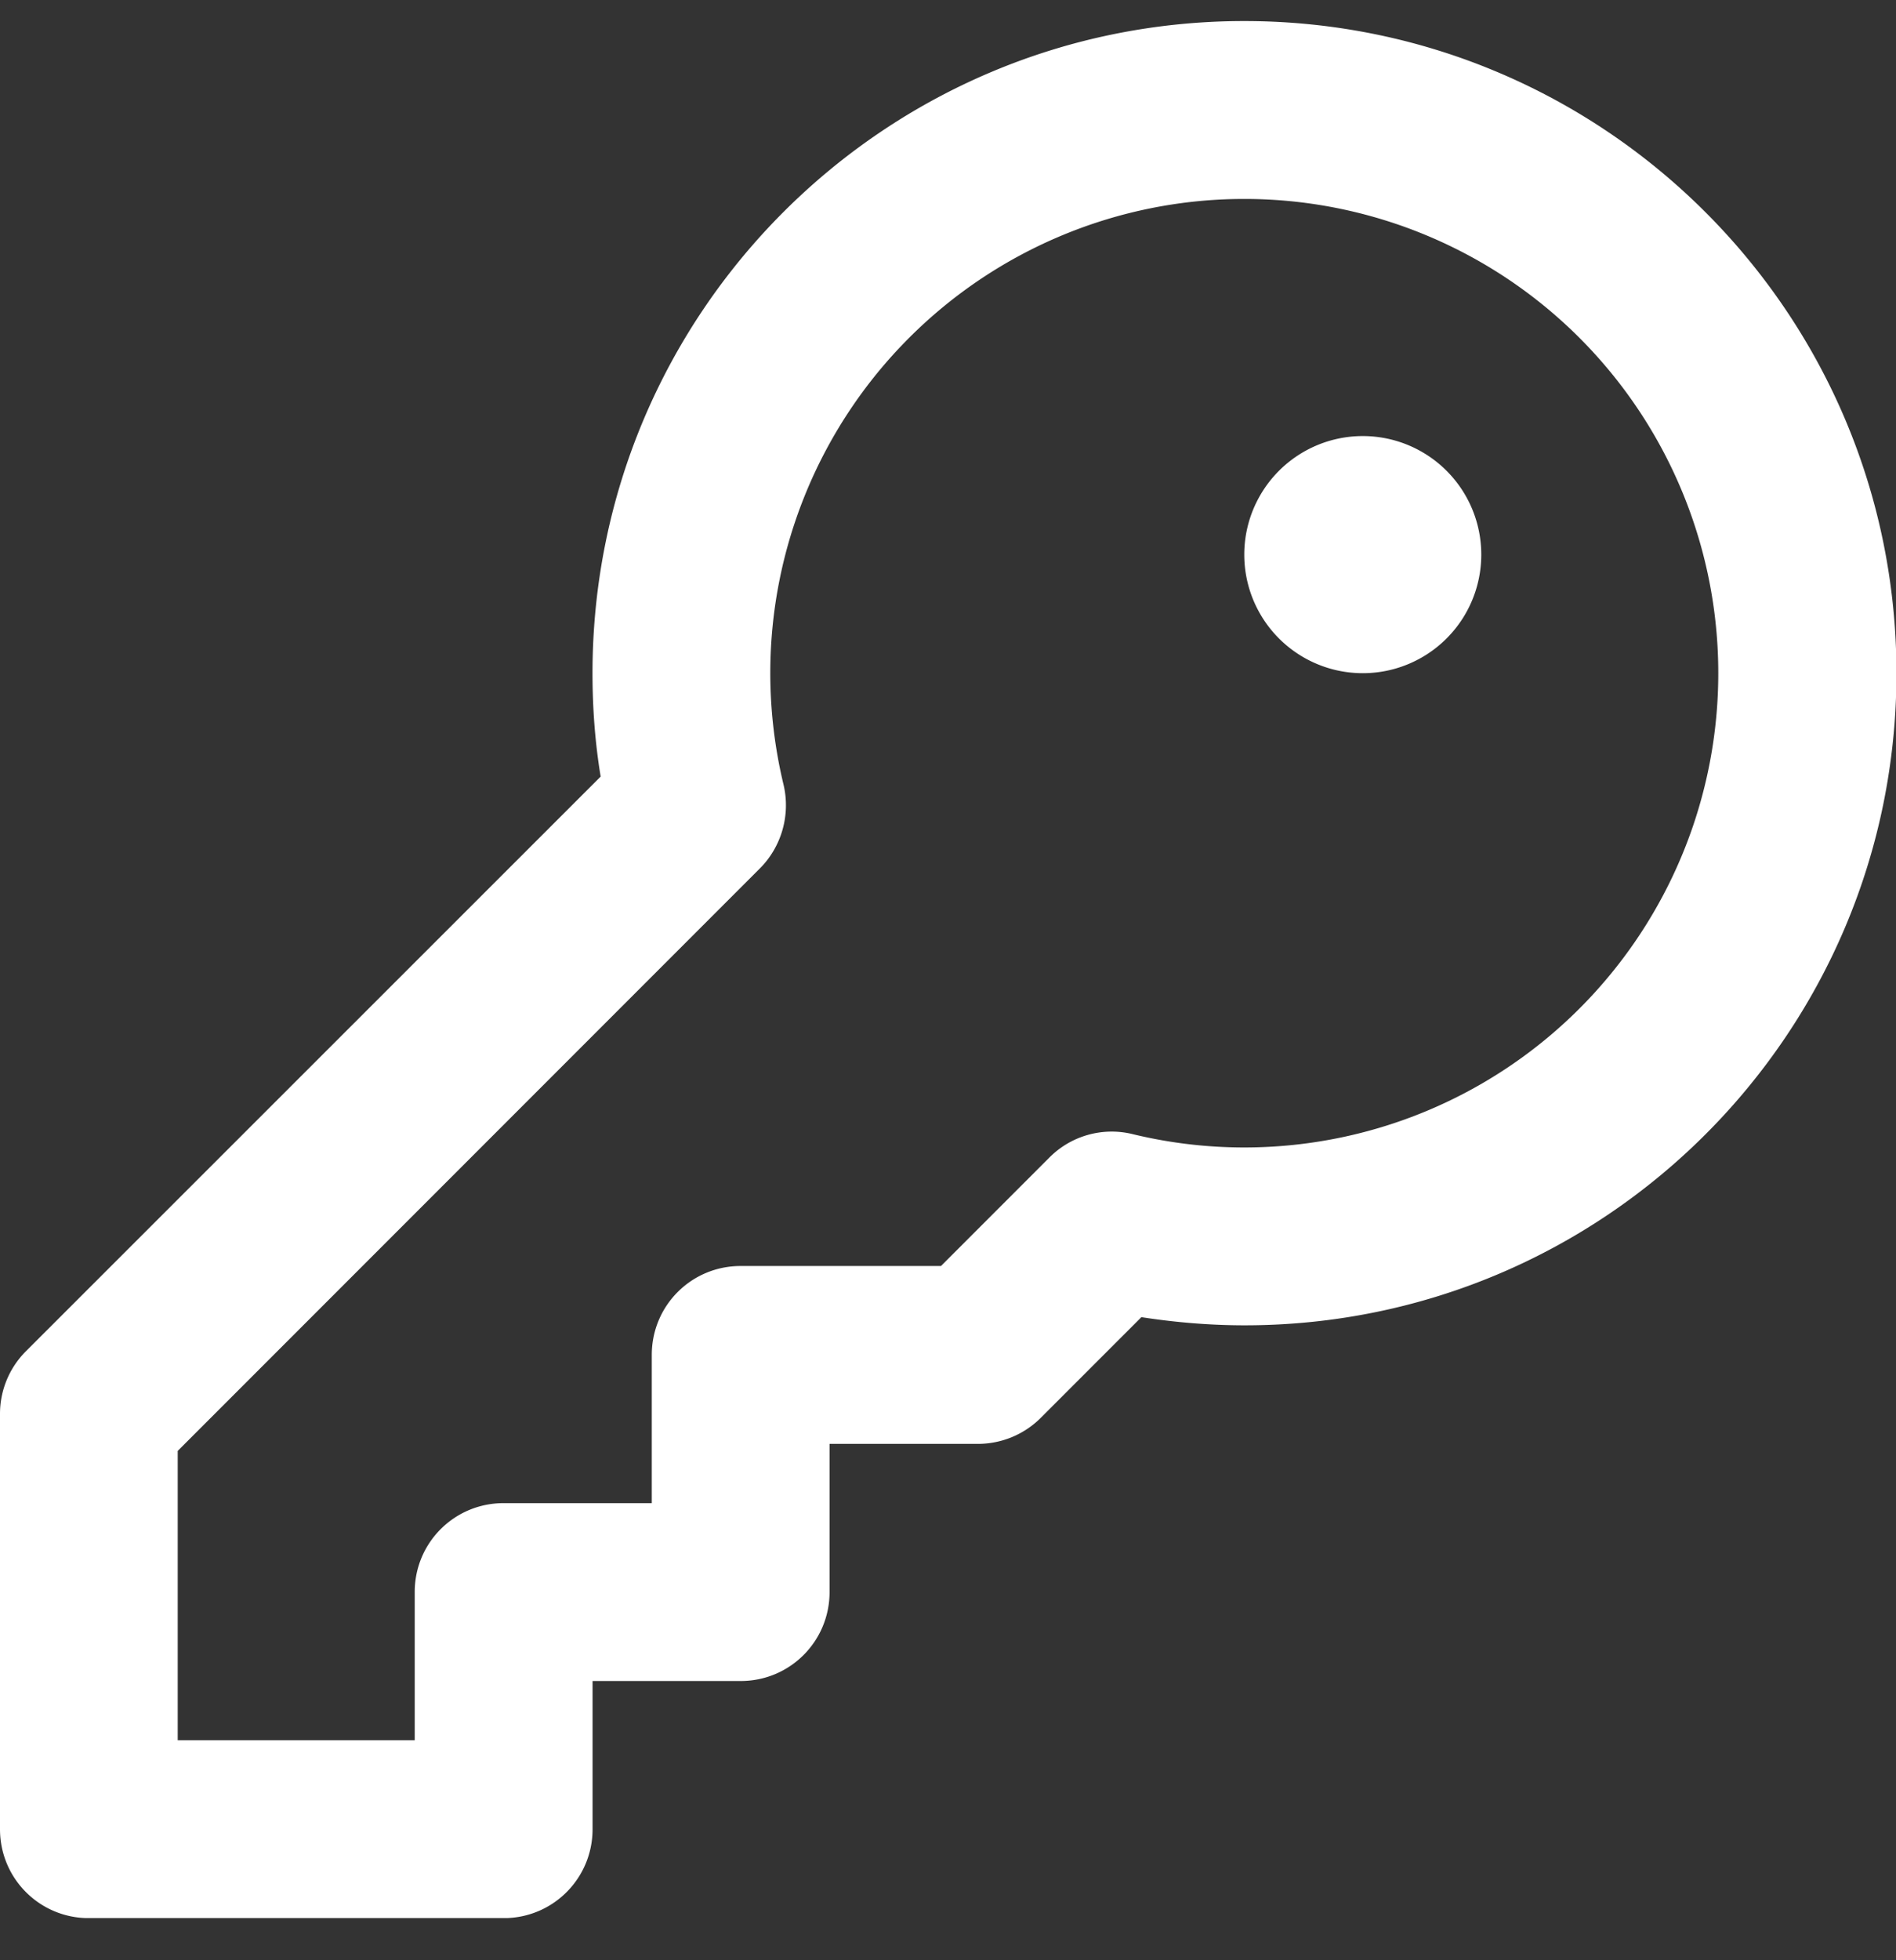 <svg width="30" height="31" fill="none" xmlns="http://www.w3.org/2000/svg"><rect width="100%" height="100%" fill="#333333" stroke="none"/><g clip-path="url(#a)"><path d="M12.188 10.646a7.5 7.5 0 0 1 7.5-7.5 7.5 7.5 0 0 1 7.5 7.5 7.5 7.5 0 0 1-9.264 7.29 1.39 1.39 0 0 0-1.324.374l-1.711 1.711h-3.17c-.78 0-1.406.627-1.406 1.406v2.344H7.969c-.78 0-1.407.627-1.407 1.406v2.344h-3.75v-4.576l9.211-9.211c.346-.346.487-.85.375-1.324a7.574 7.574 0 0 1-.21-1.764Zm7.5-10.313c-5.696 0-10.313 4.618-10.313 10.313 0 .557.041 1.102.129 1.635L.41 21.369a1.4 1.4 0 0 0-.41.996v6.562c0 .78.627 1.407 1.406 1.407H7.97c.779 0 1.406-.628 1.406-1.407v-2.343h2.344c.779 0 1.406-.628 1.406-1.407v-2.343h2.344c.375 0 .732-.147.996-.41l1.594-1.594c.533.082 1.078.129 1.634.129 5.696 0 10.313-4.618 10.313-10.313S25.383.333 19.687.333Zm1.875 10.313a1.875 1.875 0 1 0 0-3.75 1.875 1.875 0 0 0 0 3.75Z" fill="#ffffff"/></g><defs><clipPath id="a"><path fill="#ffffff" transform="translate(0 .333)" d="M0 0h30v30H0z"/></clipPath></defs></svg>